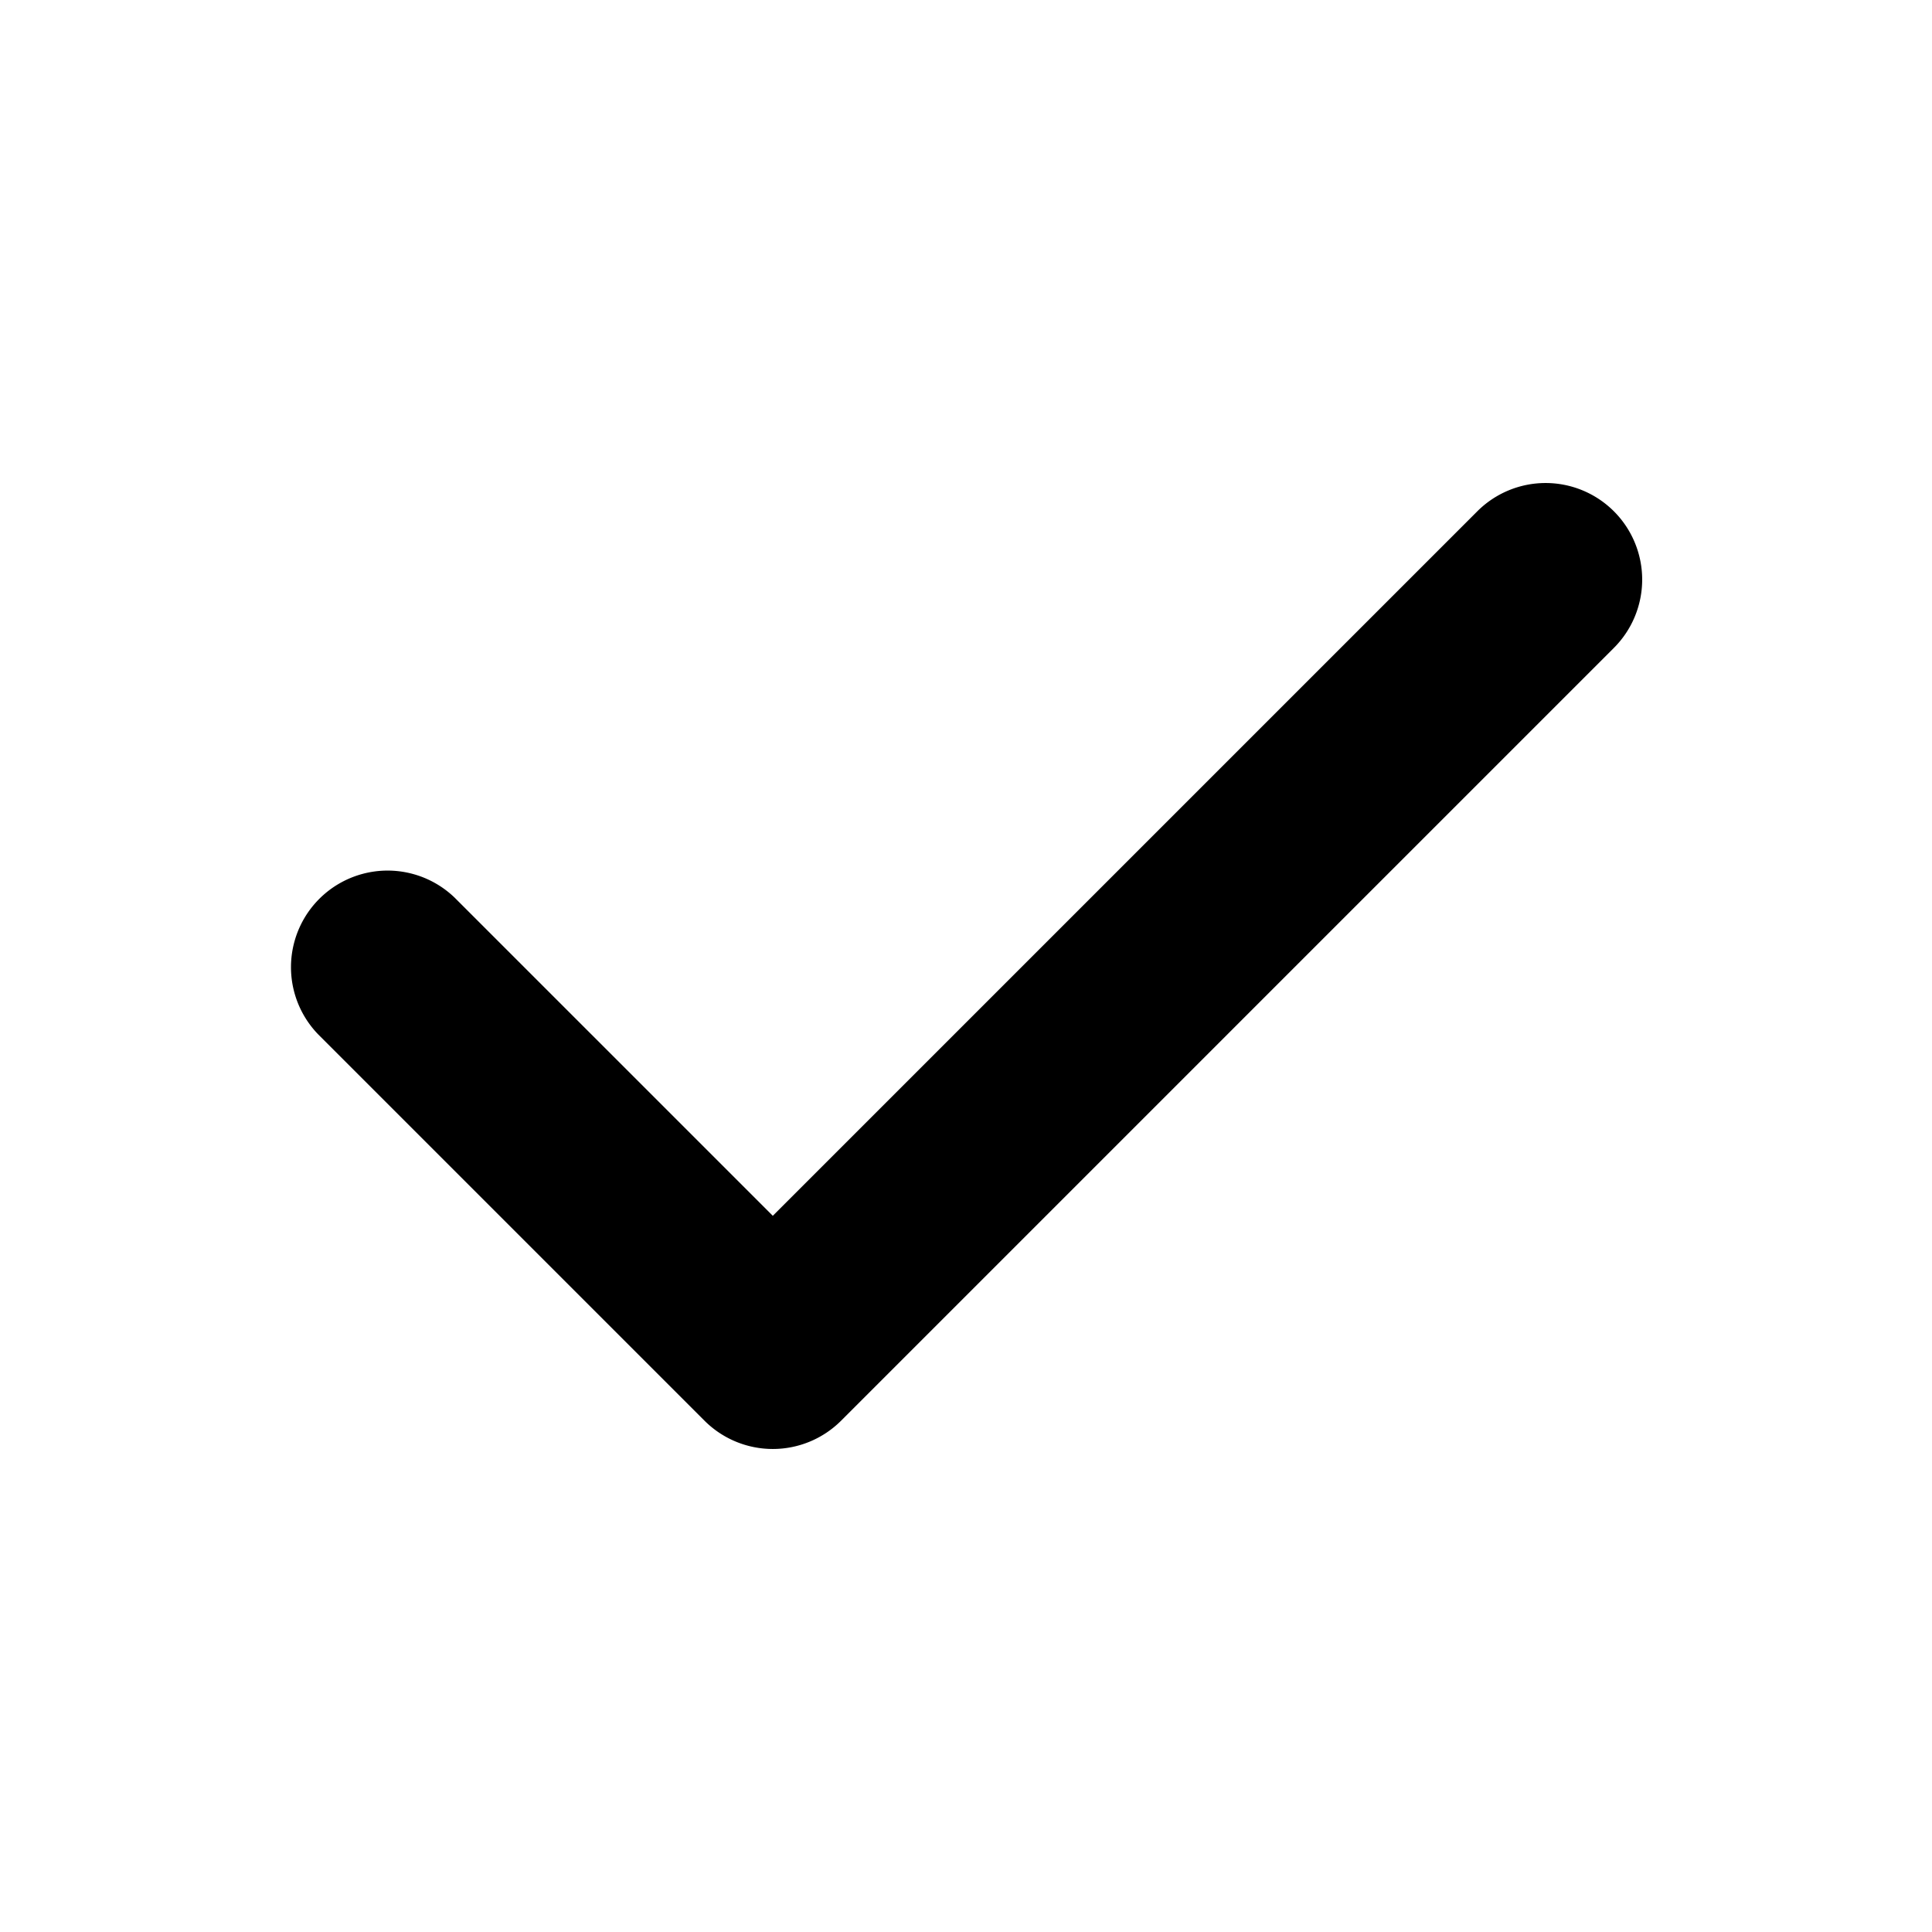 <svg
                xmlns="http://www.w3.org/2000/svg"
                viewBox="0 0 20 20"
                fill="currentColor"
                aria-label="Included in Standard plan"
                className="w-5 h-5 mx-auto text-[#24c55f]"
              >
                <path
                  fillRule="evenodd"
                  d="M16.707 5.293a1 1 0 010 1.414l-8 8a1 1 0 01-1.414 0l-4-4a1 1 0 011.414-1.414L8 12.586l7.293-7.293a1 1 0 011.414 0z"
                  clipRule="evenodd"
                ></path>
              </svg>